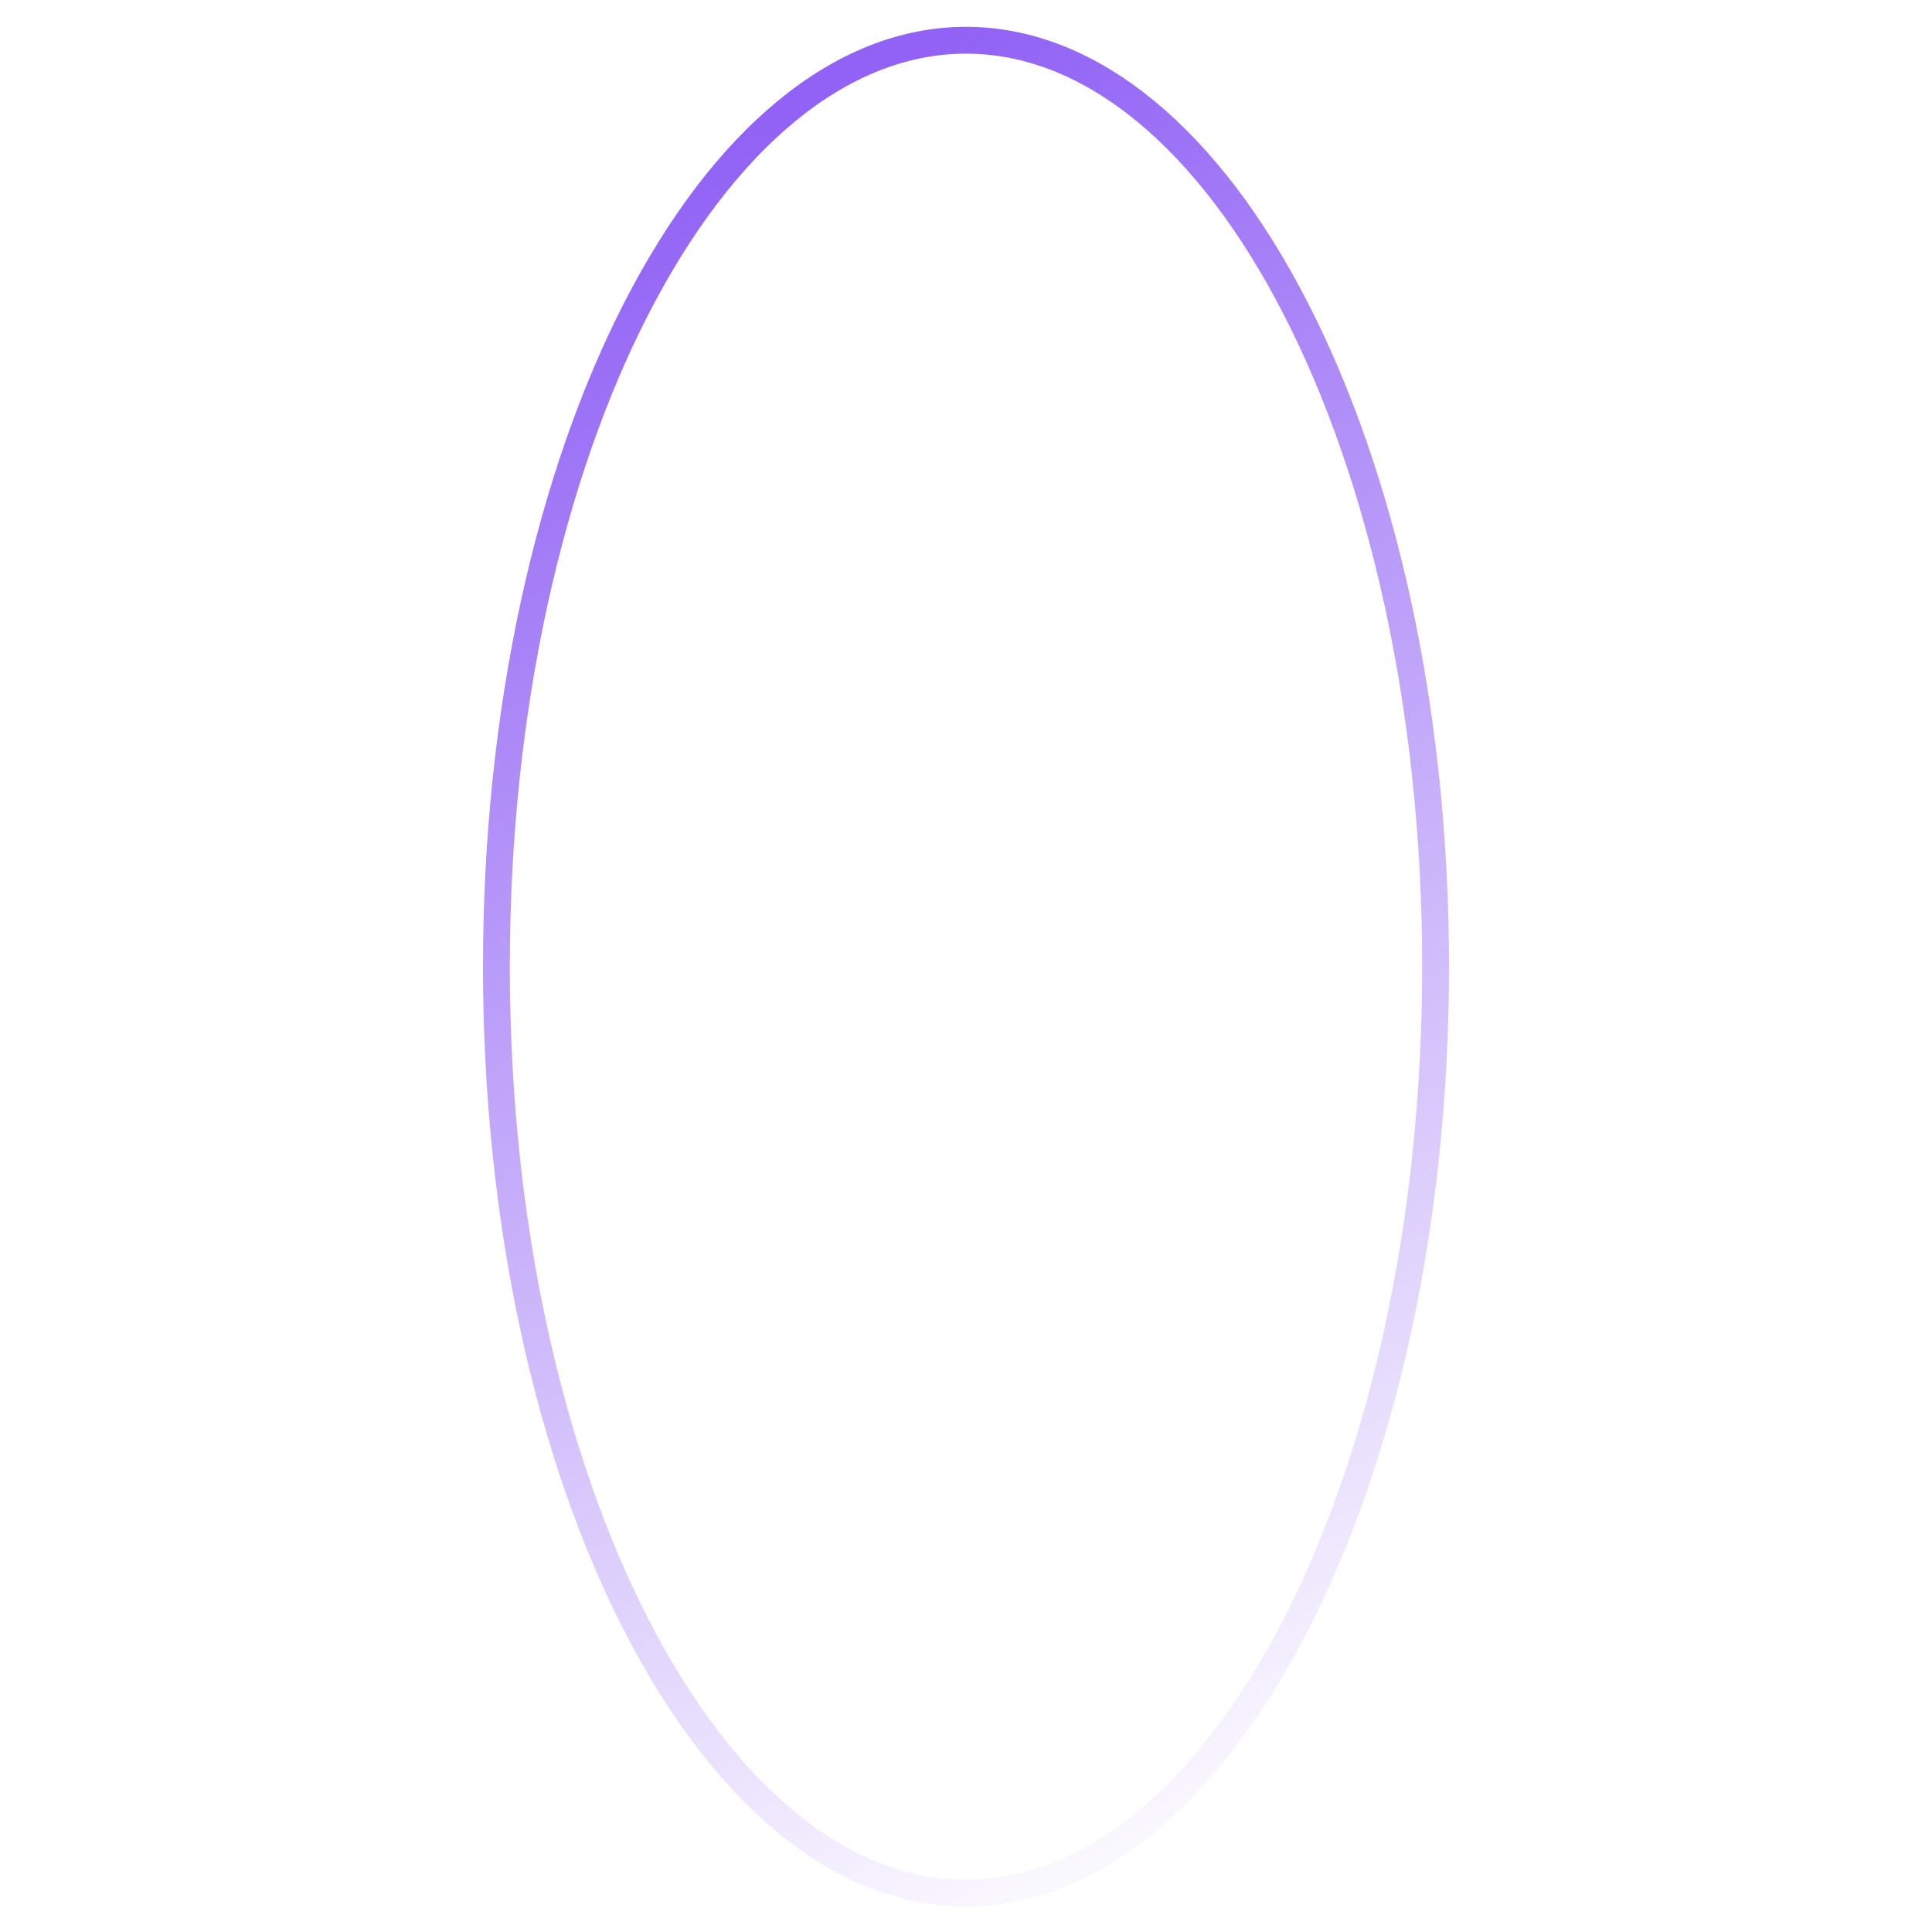 <?xml version="1.0" encoding="UTF-8"?> <svg xmlns="http://www.w3.org/2000/svg" width="72" height="72" viewBox="0 0 72 72" fill="none"> <path d="M53.5 36.027C53.5 45.637 51.497 54.312 48.283 60.566C45.056 66.847 40.686 70.554 36 70.554C31.314 70.554 26.944 66.847 23.717 60.566C20.503 54.312 18.5 45.637 18.5 36.027C18.5 26.417 20.503 17.742 23.717 11.488C26.944 5.207 31.314 1.5 36 1.5C40.686 1.5 45.056 5.207 48.283 11.488C51.497 17.742 53.5 26.417 53.5 36.027Z" stroke="url(#paint0_linear_620_6)"></path> <defs> <linearGradient id="paint0_linear_620_6" x1="36" y1="1" x2="64.676" y2="61.63" gradientUnits="userSpaceOnUse"> <stop stop-color="#9162F5"></stop> <stop offset="1" stop-color="#9162F5" stop-opacity="0"></stop> </linearGradient> </defs> </svg> 